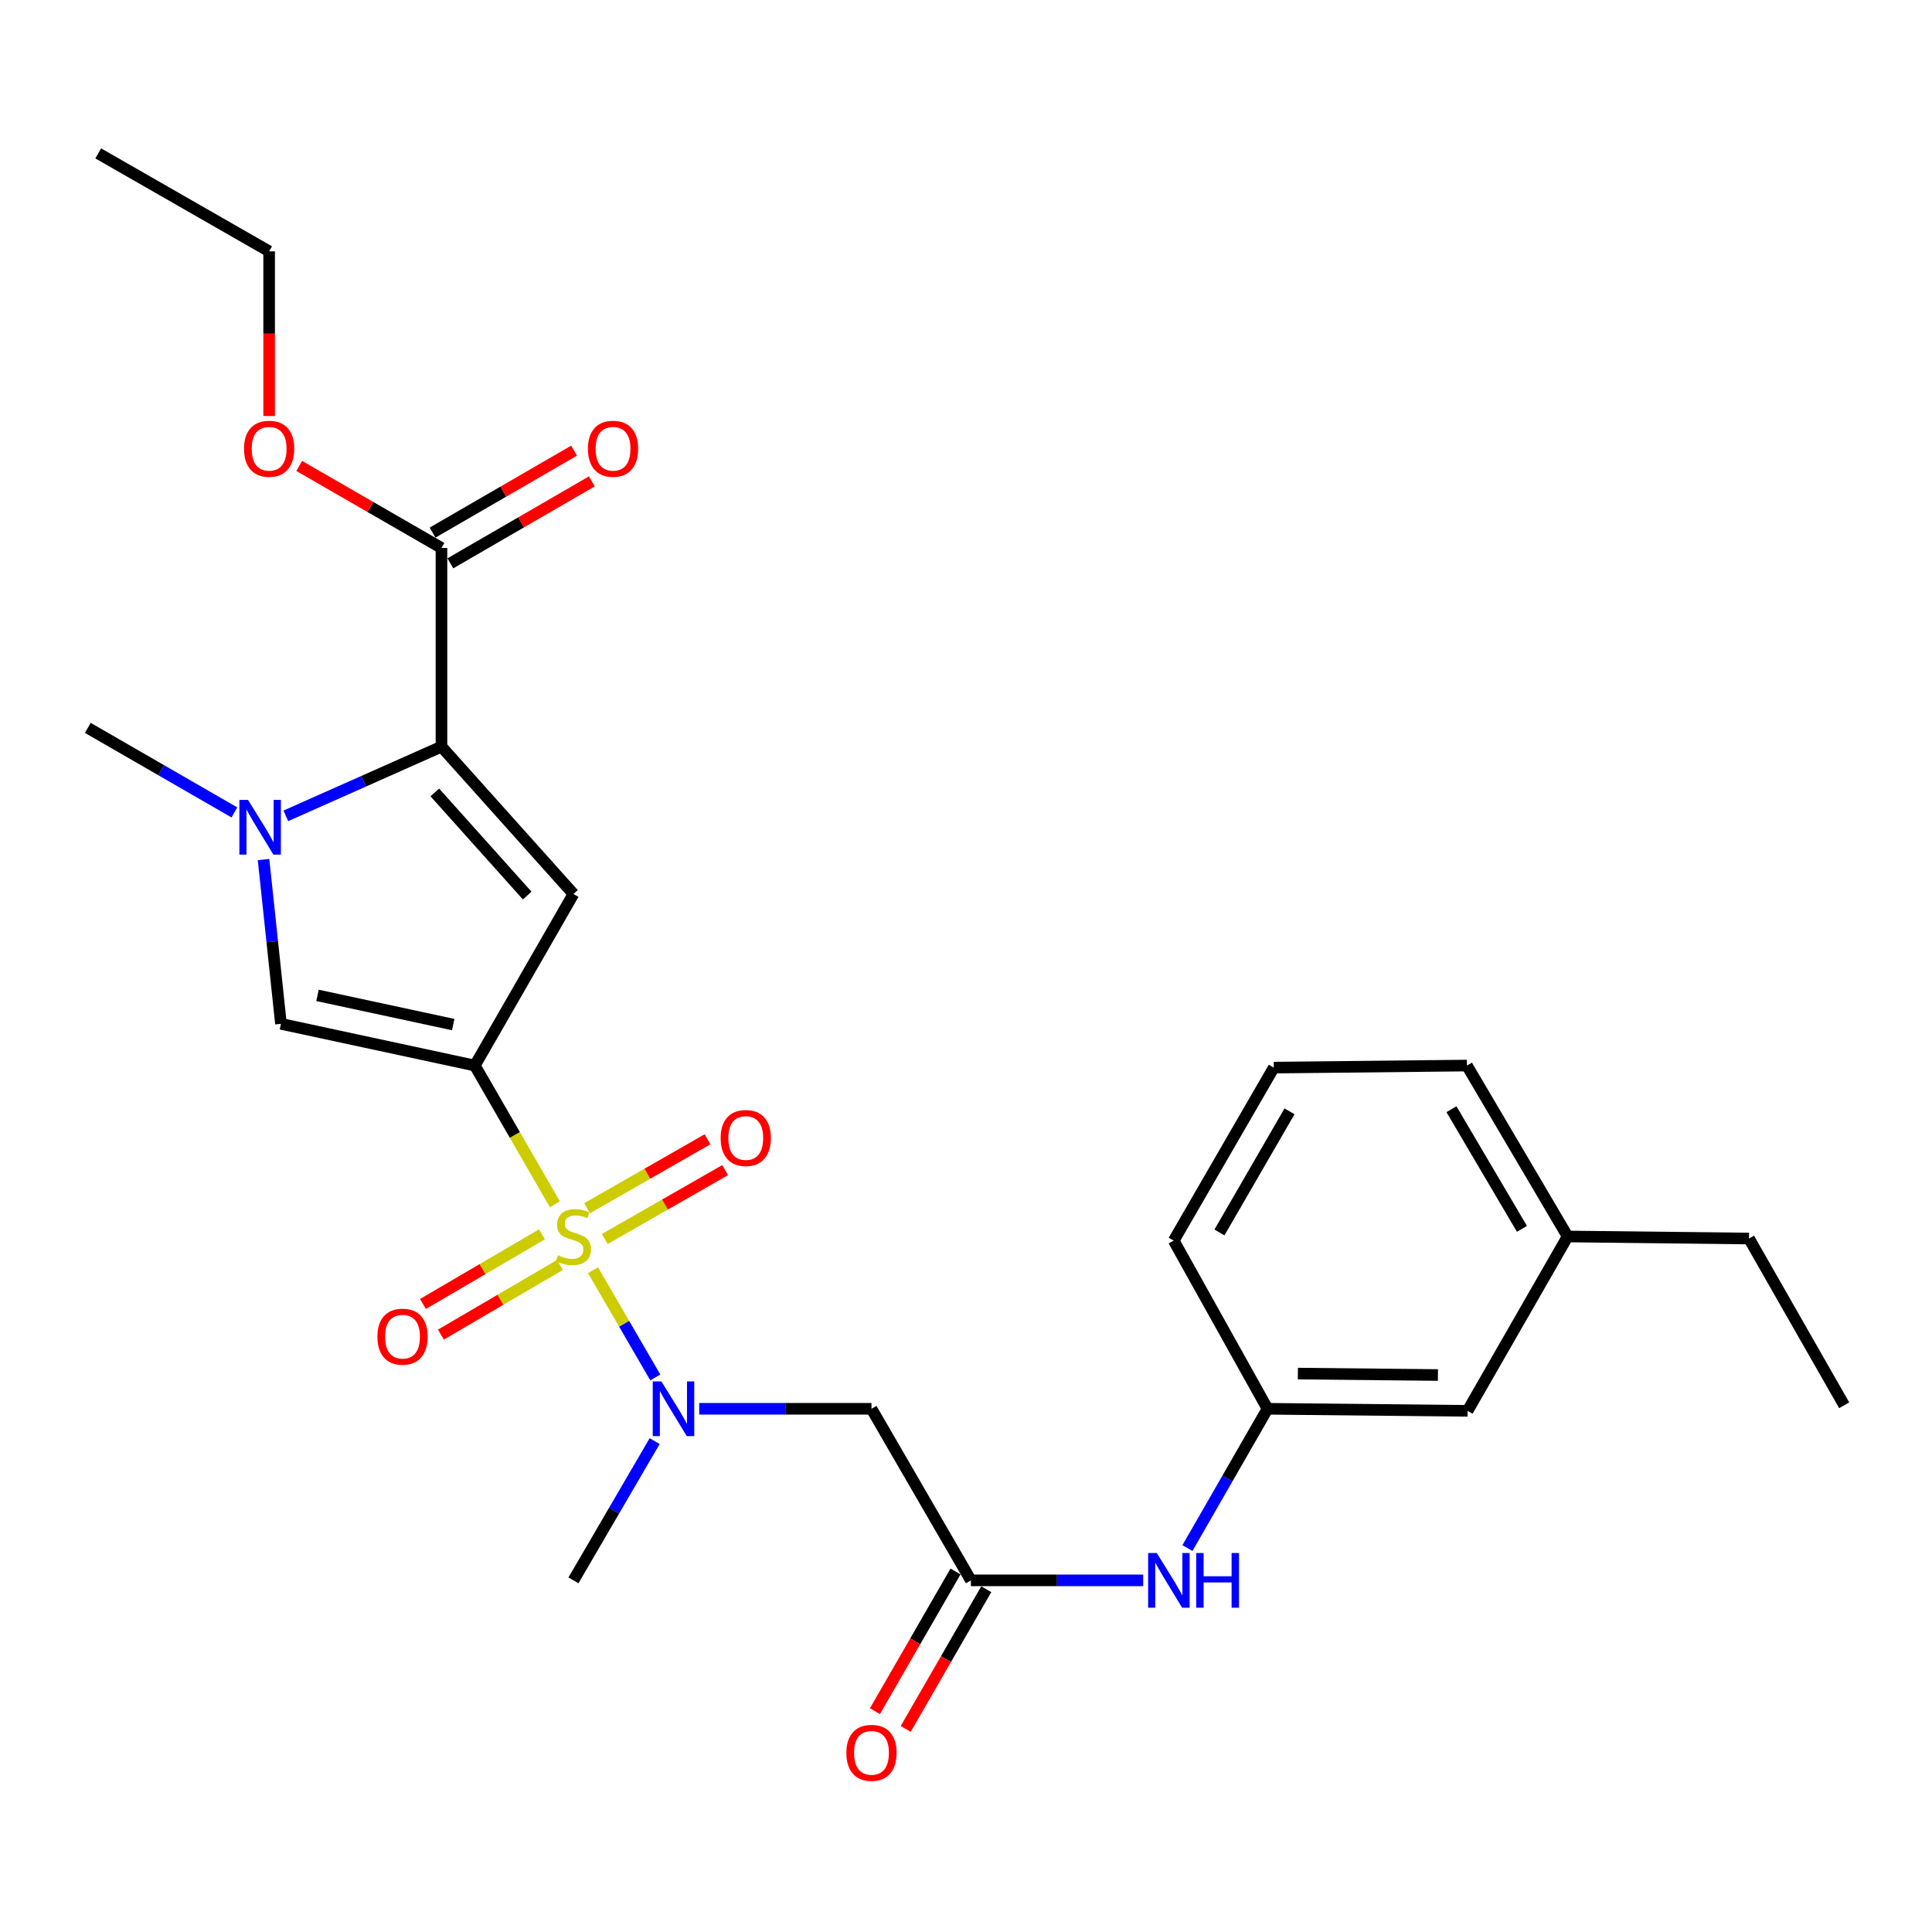 <?xml version='1.0' encoding='iso-8859-1'?>
<svg version='1.1' baseProfile='full'
              xmlns='http://www.w3.org/2000/svg'
                      xmlns:rdkit='http://www.rdkit.org/xml'
                      xmlns:xlink='http://www.w3.org/1999/xlink'
                  xml:space='preserve'
width='1000px' height='1000px' viewBox='0 0 1000 1000'>
<!-- END OF HEADER -->
<rect style='opacity:1.0;fill:#FFFFFF;stroke:none' width='1000' height='1000' x='0' y='0'> </rect>
<path class='bond-0' d='M 287.197,623.327 L 266.482,587.428' style='fill:none;fill-rule:evenodd;stroke:#CCCC00;stroke-width:6px;stroke-linecap:butt;stroke-linejoin:miter;stroke-opacity:1' />
<path class='bond-0' d='M 266.482,587.428 L 245.767,551.53' style='fill:none;fill-rule:evenodd;stroke:#000000;stroke-width:6px;stroke-linecap:butt;stroke-linejoin:miter;stroke-opacity:1' />
<path class='bond-5' d='M 306.955,657.459 L 323.067,685.206' style='fill:none;fill-rule:evenodd;stroke:#CCCC00;stroke-width:6px;stroke-linecap:butt;stroke-linejoin:miter;stroke-opacity:1' />
<path class='bond-5' d='M 323.067,685.206 L 339.178,712.953' style='fill:none;fill-rule:evenodd;stroke:#0000FF;stroke-width:6px;stroke-linecap:butt;stroke-linejoin:miter;stroke-opacity:1' />
<path class='bond-9' d='M 313.032,641.307 L 344.184,623.476' style='fill:none;fill-rule:evenodd;stroke:#CCCC00;stroke-width:6px;stroke-linecap:butt;stroke-linejoin:miter;stroke-opacity:1' />
<path class='bond-9' d='M 344.184,623.476 L 375.335,605.645' style='fill:none;fill-rule:evenodd;stroke:#FF0000;stroke-width:6px;stroke-linecap:butt;stroke-linejoin:miter;stroke-opacity:1' />
<path class='bond-9' d='M 303.902,625.357 L 335.054,607.526' style='fill:none;fill-rule:evenodd;stroke:#CCCC00;stroke-width:6px;stroke-linecap:butt;stroke-linejoin:miter;stroke-opacity:1' />
<path class='bond-9' d='M 335.054,607.526 L 366.205,589.695' style='fill:none;fill-rule:evenodd;stroke:#FF0000;stroke-width:6px;stroke-linecap:butt;stroke-linejoin:miter;stroke-opacity:1' />
<path class='bond-10' d='M 280.534,638.883 L 249.733,656.909' style='fill:none;fill-rule:evenodd;stroke:#CCCC00;stroke-width:6px;stroke-linecap:butt;stroke-linejoin:miter;stroke-opacity:1' />
<path class='bond-10' d='M 249.733,656.909 L 218.931,674.935' style='fill:none;fill-rule:evenodd;stroke:#FF0000;stroke-width:6px;stroke-linecap:butt;stroke-linejoin:miter;stroke-opacity:1' />
<path class='bond-10' d='M 289.817,654.745 L 259.015,672.771' style='fill:none;fill-rule:evenodd;stroke:#CCCC00;stroke-width:6px;stroke-linecap:butt;stroke-linejoin:miter;stroke-opacity:1' />
<path class='bond-10' d='M 259.015,672.771 L 228.214,690.797' style='fill:none;fill-rule:evenodd;stroke:#FF0000;stroke-width:6px;stroke-linecap:butt;stroke-linejoin:miter;stroke-opacity:1' />
<path class='bond-1' d='M 245.767,551.53 L 296.818,462.722' style='fill:none;fill-rule:evenodd;stroke:#000000;stroke-width:6px;stroke-linecap:butt;stroke-linejoin:miter;stroke-opacity:1' />
<path class='bond-4' d='M 245.767,551.53 L 145.422,529.935' style='fill:none;fill-rule:evenodd;stroke:#000000;stroke-width:6px;stroke-linecap:butt;stroke-linejoin:miter;stroke-opacity:1' />
<path class='bond-4' d='M 234.582,530.323 L 164.34,515.207' style='fill:none;fill-rule:evenodd;stroke:#000000;stroke-width:6px;stroke-linecap:butt;stroke-linejoin:miter;stroke-opacity:1' />
<path class='bond-2' d='M 296.818,462.722 L 228.502,386.462' style='fill:none;fill-rule:evenodd;stroke:#000000;stroke-width:6px;stroke-linecap:butt;stroke-linejoin:miter;stroke-opacity:1' />
<path class='bond-2' d='M 272.882,463.546 L 225.061,410.164' style='fill:none;fill-rule:evenodd;stroke:#000000;stroke-width:6px;stroke-linecap:butt;stroke-linejoin:miter;stroke-opacity:1' />
<path class='bond-7' d='M 228.502,386.462 L 228.502,283.626' style='fill:none;fill-rule:evenodd;stroke:#000000;stroke-width:6px;stroke-linecap:butt;stroke-linejoin:miter;stroke-opacity:1' />
<path class='bond-27' d='M 228.502,386.462 L 188.225,404.368' style='fill:none;fill-rule:evenodd;stroke:#000000;stroke-width:6px;stroke-linecap:butt;stroke-linejoin:miter;stroke-opacity:1' />
<path class='bond-27' d='M 188.225,404.368 L 147.948,422.275' style='fill:none;fill-rule:evenodd;stroke:#0000FF;stroke-width:6px;stroke-linecap:butt;stroke-linejoin:miter;stroke-opacity:1' />
<path class='bond-3' d='M 136.412,444.909 L 140.917,487.422' style='fill:none;fill-rule:evenodd;stroke:#0000FF;stroke-width:6px;stroke-linecap:butt;stroke-linejoin:miter;stroke-opacity:1' />
<path class='bond-3' d='M 140.917,487.422 L 145.422,529.935' style='fill:none;fill-rule:evenodd;stroke:#000000;stroke-width:6px;stroke-linecap:butt;stroke-linejoin:miter;stroke-opacity:1' />
<path class='bond-17' d='M 121.326,420.512 L 83.39,398.632' style='fill:none;fill-rule:evenodd;stroke:#0000FF;stroke-width:6px;stroke-linecap:butt;stroke-linejoin:miter;stroke-opacity:1' />
<path class='bond-17' d='M 83.39,398.632 L 45.455,376.752' style='fill:none;fill-rule:evenodd;stroke:#000000;stroke-width:6px;stroke-linecap:butt;stroke-linejoin:miter;stroke-opacity:1' />
<path class='bond-6' d='M 361.906,729.186 L 406.495,729.186' style='fill:none;fill-rule:evenodd;stroke:#0000FF;stroke-width:6px;stroke-linecap:butt;stroke-linejoin:miter;stroke-opacity:1' />
<path class='bond-6' d='M 406.495,729.186 L 451.083,729.186' style='fill:none;fill-rule:evenodd;stroke:#000000;stroke-width:6px;stroke-linecap:butt;stroke-linejoin:miter;stroke-opacity:1' />
<path class='bond-19' d='M 338.848,745.916 L 317.833,781.955' style='fill:none;fill-rule:evenodd;stroke:#0000FF;stroke-width:6px;stroke-linecap:butt;stroke-linejoin:miter;stroke-opacity:1' />
<path class='bond-19' d='M 317.833,781.955 L 296.818,817.994' style='fill:none;fill-rule:evenodd;stroke:#000000;stroke-width:6px;stroke-linecap:butt;stroke-linejoin:miter;stroke-opacity:1' />
<path class='bond-8' d='M 451.083,729.186 L 502.532,817.994' style='fill:none;fill-rule:evenodd;stroke:#000000;stroke-width:6px;stroke-linecap:butt;stroke-linejoin:miter;stroke-opacity:1' />
<path class='bond-12' d='M 233.107,291.578 L 269.728,270.37' style='fill:none;fill-rule:evenodd;stroke:#000000;stroke-width:6px;stroke-linecap:butt;stroke-linejoin:miter;stroke-opacity:1' />
<path class='bond-12' d='M 269.728,270.37 L 306.349,249.163' style='fill:none;fill-rule:evenodd;stroke:#FF0000;stroke-width:6px;stroke-linecap:butt;stroke-linejoin:miter;stroke-opacity:1' />
<path class='bond-12' d='M 223.897,275.674 L 260.518,254.466' style='fill:none;fill-rule:evenodd;stroke:#000000;stroke-width:6px;stroke-linecap:butt;stroke-linejoin:miter;stroke-opacity:1' />
<path class='bond-12' d='M 260.518,254.466 L 297.139,233.259' style='fill:none;fill-rule:evenodd;stroke:#FF0000;stroke-width:6px;stroke-linecap:butt;stroke-linejoin:miter;stroke-opacity:1' />
<path class='bond-16' d='M 228.502,283.626 L 191.691,262.401' style='fill:none;fill-rule:evenodd;stroke:#000000;stroke-width:6px;stroke-linecap:butt;stroke-linejoin:miter;stroke-opacity:1' />
<path class='bond-16' d='M 191.691,262.401 L 154.88,241.177' style='fill:none;fill-rule:evenodd;stroke:#FF0000;stroke-width:6px;stroke-linecap:butt;stroke-linejoin:miter;stroke-opacity:1' />
<path class='bond-11' d='M 502.532,817.994 L 547.121,817.994' style='fill:none;fill-rule:evenodd;stroke:#000000;stroke-width:6px;stroke-linecap:butt;stroke-linejoin:miter;stroke-opacity:1' />
<path class='bond-11' d='M 547.121,817.994 L 591.709,817.994' style='fill:none;fill-rule:evenodd;stroke:#0000FF;stroke-width:6px;stroke-linecap:butt;stroke-linejoin:miter;stroke-opacity:1' />
<path class='bond-13' d='M 494.572,813.403 L 473.72,849.553' style='fill:none;fill-rule:evenodd;stroke:#000000;stroke-width:6px;stroke-linecap:butt;stroke-linejoin:miter;stroke-opacity:1' />
<path class='bond-13' d='M 473.72,849.553 L 452.868,885.704' style='fill:none;fill-rule:evenodd;stroke:#FF0000;stroke-width:6px;stroke-linecap:butt;stroke-linejoin:miter;stroke-opacity:1' />
<path class='bond-13' d='M 510.492,822.585 L 489.64,858.736' style='fill:none;fill-rule:evenodd;stroke:#000000;stroke-width:6px;stroke-linecap:butt;stroke-linejoin:miter;stroke-opacity:1' />
<path class='bond-13' d='M 489.64,858.736 L 468.788,894.887' style='fill:none;fill-rule:evenodd;stroke:#FF0000;stroke-width:6px;stroke-linecap:butt;stroke-linejoin:miter;stroke-opacity:1' />
<path class='bond-14' d='M 614.623,801.273 L 635.343,765.23' style='fill:none;fill-rule:evenodd;stroke:#0000FF;stroke-width:6px;stroke-linecap:butt;stroke-linejoin:miter;stroke-opacity:1' />
<path class='bond-14' d='M 635.343,765.23 L 656.062,729.186' style='fill:none;fill-rule:evenodd;stroke:#000000;stroke-width:6px;stroke-linecap:butt;stroke-linejoin:miter;stroke-opacity:1' />
<path class='bond-15' d='M 656.062,729.186 L 759.613,730.248' style='fill:none;fill-rule:evenodd;stroke:#000000;stroke-width:6px;stroke-linecap:butt;stroke-linejoin:miter;stroke-opacity:1' />
<path class='bond-15' d='M 671.783,710.968 L 744.269,711.711' style='fill:none;fill-rule:evenodd;stroke:#000000;stroke-width:6px;stroke-linecap:butt;stroke-linejoin:miter;stroke-opacity:1' />
<path class='bond-21' d='M 656.062,729.186 L 607.513,642.145' style='fill:none;fill-rule:evenodd;stroke:#000000;stroke-width:6px;stroke-linecap:butt;stroke-linejoin:miter;stroke-opacity:1' />
<path class='bond-18' d='M 759.613,730.248 L 811.409,640' style='fill:none;fill-rule:evenodd;stroke:#000000;stroke-width:6px;stroke-linecap:butt;stroke-linejoin:miter;stroke-opacity:1' />
<path class='bond-23' d='M 139.306,215.325 L 139.306,172.71' style='fill:none;fill-rule:evenodd;stroke:#FF0000;stroke-width:6px;stroke-linecap:butt;stroke-linejoin:miter;stroke-opacity:1' />
<path class='bond-23' d='M 139.306,172.71 L 139.306,130.096' style='fill:none;fill-rule:evenodd;stroke:#000000;stroke-width:6px;stroke-linecap:butt;stroke-linejoin:miter;stroke-opacity:1' />
<path class='bond-24' d='M 811.409,640 L 905.271,641.062' style='fill:none;fill-rule:evenodd;stroke:#000000;stroke-width:6px;stroke-linecap:butt;stroke-linejoin:miter;stroke-opacity:1' />
<path class='bond-28' d='M 811.409,640 L 759.287,551.53' style='fill:none;fill-rule:evenodd;stroke:#000000;stroke-width:6px;stroke-linecap:butt;stroke-linejoin:miter;stroke-opacity:1' />
<path class='bond-28' d='M 787.757,636.059 L 751.271,574.129' style='fill:none;fill-rule:evenodd;stroke:#000000;stroke-width:6px;stroke-linecap:butt;stroke-linejoin:miter;stroke-opacity:1' />
<path class='bond-20' d='M 659.309,552.591 L 607.513,642.145' style='fill:none;fill-rule:evenodd;stroke:#000000;stroke-width:6px;stroke-linecap:butt;stroke-linejoin:miter;stroke-opacity:1' />
<path class='bond-20' d='M 667.448,575.226 L 631.191,637.913' style='fill:none;fill-rule:evenodd;stroke:#000000;stroke-width:6px;stroke-linecap:butt;stroke-linejoin:miter;stroke-opacity:1' />
<path class='bond-22' d='M 659.309,552.591 L 759.287,551.53' style='fill:none;fill-rule:evenodd;stroke:#000000;stroke-width:6px;stroke-linecap:butt;stroke-linejoin:miter;stroke-opacity:1' />
<path class='bond-26' d='M 139.306,130.096 L 50.846,79.392' style='fill:none;fill-rule:evenodd;stroke:#000000;stroke-width:6px;stroke-linecap:butt;stroke-linejoin:miter;stroke-opacity:1' />
<path class='bond-25' d='M 905.271,641.062 L 954.545,727.369' style='fill:none;fill-rule:evenodd;stroke:#000000;stroke-width:6px;stroke-linecap:butt;stroke-linejoin:miter;stroke-opacity:1' />
<path  class='atom-0' d='M 288.818 649.72
Q 289.138 649.84, 290.458 650.4
Q 291.778 650.96, 293.218 651.32
Q 294.698 651.64, 296.138 651.64
Q 298.818 651.64, 300.378 650.36
Q 301.938 649.04, 301.938 646.76
Q 301.938 645.2, 301.138 644.24
Q 300.378 643.28, 299.178 642.76
Q 297.978 642.24, 295.978 641.64
Q 293.458 640.88, 291.938 640.16
Q 290.458 639.44, 289.378 637.92
Q 288.338 636.4, 288.338 633.84
Q 288.338 630.28, 290.738 628.08
Q 293.178 625.88, 297.978 625.88
Q 301.258 625.88, 304.978 627.44
L 304.058 630.52
Q 300.658 629.12, 298.098 629.12
Q 295.338 629.12, 293.818 630.28
Q 292.298 631.4, 292.338 633.36
Q 292.338 634.88, 293.098 635.8
Q 293.898 636.72, 295.018 637.24
Q 296.178 637.76, 298.098 638.36
Q 300.658 639.16, 302.178 639.96
Q 303.698 640.76, 304.778 642.4
Q 305.898 644, 305.898 646.76
Q 305.898 650.68, 303.258 652.8
Q 300.658 654.88, 296.298 654.88
Q 293.778 654.88, 291.858 654.32
Q 289.978 653.8, 287.738 652.88
L 288.818 649.72
' fill='#CCCC00'/>
<path  class='atom-4' d='M 128.38 414.031
L 137.66 429.031
Q 138.58 430.511, 140.06 433.191
Q 141.54 435.871, 141.62 436.031
L 141.62 414.031
L 145.38 414.031
L 145.38 442.351
L 141.5 442.351
L 131.54 425.951
Q 130.38 424.031, 129.14 421.831
Q 127.94 419.631, 127.58 418.951
L 127.58 442.351
L 123.9 442.351
L 123.9 414.031
L 128.38 414.031
' fill='#0000FF'/>
<path  class='atom-6' d='M 342.344 715.026
L 351.624 730.026
Q 352.544 731.506, 354.024 734.186
Q 355.504 736.866, 355.584 737.026
L 355.584 715.026
L 359.344 715.026
L 359.344 743.346
L 355.464 743.346
L 345.504 726.946
Q 344.344 725.026, 343.104 722.826
Q 341.904 720.626, 341.544 719.946
L 341.544 743.346
L 337.864 743.346
L 337.864 715.026
L 342.344 715.026
' fill='#0000FF'/>
<path  class='atom-10' d='M 373.004 589.03
Q 373.004 582.23, 376.364 578.43
Q 379.724 574.63, 386.004 574.63
Q 392.284 574.63, 395.644 578.43
Q 399.004 582.23, 399.004 589.03
Q 399.004 595.91, 395.604 599.83
Q 392.204 603.71, 386.004 603.71
Q 379.764 603.71, 376.364 599.83
Q 373.004 595.95, 373.004 589.03
M 386.004 600.51
Q 390.324 600.51, 392.644 597.63
Q 395.004 594.71, 395.004 589.03
Q 395.004 583.47, 392.644 580.67
Q 390.324 577.83, 386.004 577.83
Q 381.684 577.83, 379.324 580.63
Q 377.004 583.43, 377.004 589.03
Q 377.004 594.75, 379.324 597.63
Q 381.684 600.51, 386.004 600.51
' fill='#FF0000'/>
<path  class='atom-11' d='M 195.347 691.856
Q 195.347 685.056, 198.707 681.256
Q 202.067 677.456, 208.347 677.456
Q 214.627 677.456, 217.987 681.256
Q 221.347 685.056, 221.347 691.856
Q 221.347 698.736, 217.947 702.656
Q 214.547 706.536, 208.347 706.536
Q 202.107 706.536, 198.707 702.656
Q 195.347 698.776, 195.347 691.856
M 208.347 703.336
Q 212.667 703.336, 214.987 700.456
Q 217.347 697.536, 217.347 691.856
Q 217.347 686.296, 214.987 683.496
Q 212.667 680.656, 208.347 680.656
Q 204.027 680.656, 201.667 683.456
Q 199.347 686.256, 199.347 691.856
Q 199.347 697.576, 201.667 700.456
Q 204.027 703.336, 208.347 703.336
' fill='#FF0000'/>
<path  class='atom-12' d='M 598.751 803.834
L 608.031 818.834
Q 608.951 820.314, 610.431 822.994
Q 611.911 825.674, 611.991 825.834
L 611.991 803.834
L 615.751 803.834
L 615.751 832.154
L 611.871 832.154
L 601.911 815.754
Q 600.751 813.834, 599.511 811.634
Q 598.311 809.434, 597.951 808.754
L 597.951 832.154
L 594.271 832.154
L 594.271 803.834
L 598.751 803.834
' fill='#0000FF'/>
<path  class='atom-12' d='M 619.151 803.834
L 622.991 803.834
L 622.991 815.874
L 637.471 815.874
L 637.471 803.834
L 641.311 803.834
L 641.311 832.154
L 637.471 832.154
L 637.471 819.074
L 622.991 819.074
L 622.991 832.154
L 619.151 832.154
L 619.151 803.834
' fill='#0000FF'/>
<path  class='atom-13' d='M 304.31 232.277
Q 304.31 225.477, 307.67 221.677
Q 311.03 217.877, 317.31 217.877
Q 323.59 217.877, 326.95 221.677
Q 330.31 225.477, 330.31 232.277
Q 330.31 239.157, 326.91 243.077
Q 323.51 246.957, 317.31 246.957
Q 311.07 246.957, 307.67 243.077
Q 304.31 239.197, 304.31 232.277
M 317.31 243.757
Q 321.63 243.757, 323.95 240.877
Q 326.31 237.957, 326.31 232.277
Q 326.31 226.717, 323.95 223.917
Q 321.63 221.077, 317.31 221.077
Q 312.99 221.077, 310.63 223.877
Q 308.31 226.677, 308.31 232.277
Q 308.31 237.997, 310.63 240.877
Q 312.99 243.757, 317.31 243.757
' fill='#FF0000'/>
<path  class='atom-14' d='M 438.083 907.27
Q 438.083 900.47, 441.443 896.67
Q 444.803 892.87, 451.083 892.87
Q 457.363 892.87, 460.723 896.67
Q 464.083 900.47, 464.083 907.27
Q 464.083 914.15, 460.683 918.07
Q 457.283 921.95, 451.083 921.95
Q 444.843 921.95, 441.443 918.07
Q 438.083 914.19, 438.083 907.27
M 451.083 918.75
Q 455.403 918.75, 457.723 915.87
Q 460.083 912.95, 460.083 907.27
Q 460.083 901.71, 457.723 898.91
Q 455.403 896.07, 451.083 896.07
Q 446.763 896.07, 444.403 898.87
Q 442.083 901.67, 442.083 907.27
Q 442.083 912.99, 444.403 915.87
Q 446.763 918.75, 451.083 918.75
' fill='#FF0000'/>
<path  class='atom-17' d='M 126.306 232.277
Q 126.306 225.477, 129.666 221.677
Q 133.026 217.877, 139.306 217.877
Q 145.586 217.877, 148.946 221.677
Q 152.306 225.477, 152.306 232.277
Q 152.306 239.157, 148.906 243.077
Q 145.506 246.957, 139.306 246.957
Q 133.066 246.957, 129.666 243.077
Q 126.306 239.197, 126.306 232.277
M 139.306 243.757
Q 143.626 243.757, 145.946 240.877
Q 148.306 237.957, 148.306 232.277
Q 148.306 226.717, 145.946 223.917
Q 143.626 221.077, 139.306 221.077
Q 134.986 221.077, 132.626 223.877
Q 130.306 226.677, 130.306 232.277
Q 130.306 237.997, 132.626 240.877
Q 134.986 243.757, 139.306 243.757
' fill='#FF0000'/>
</svg>
